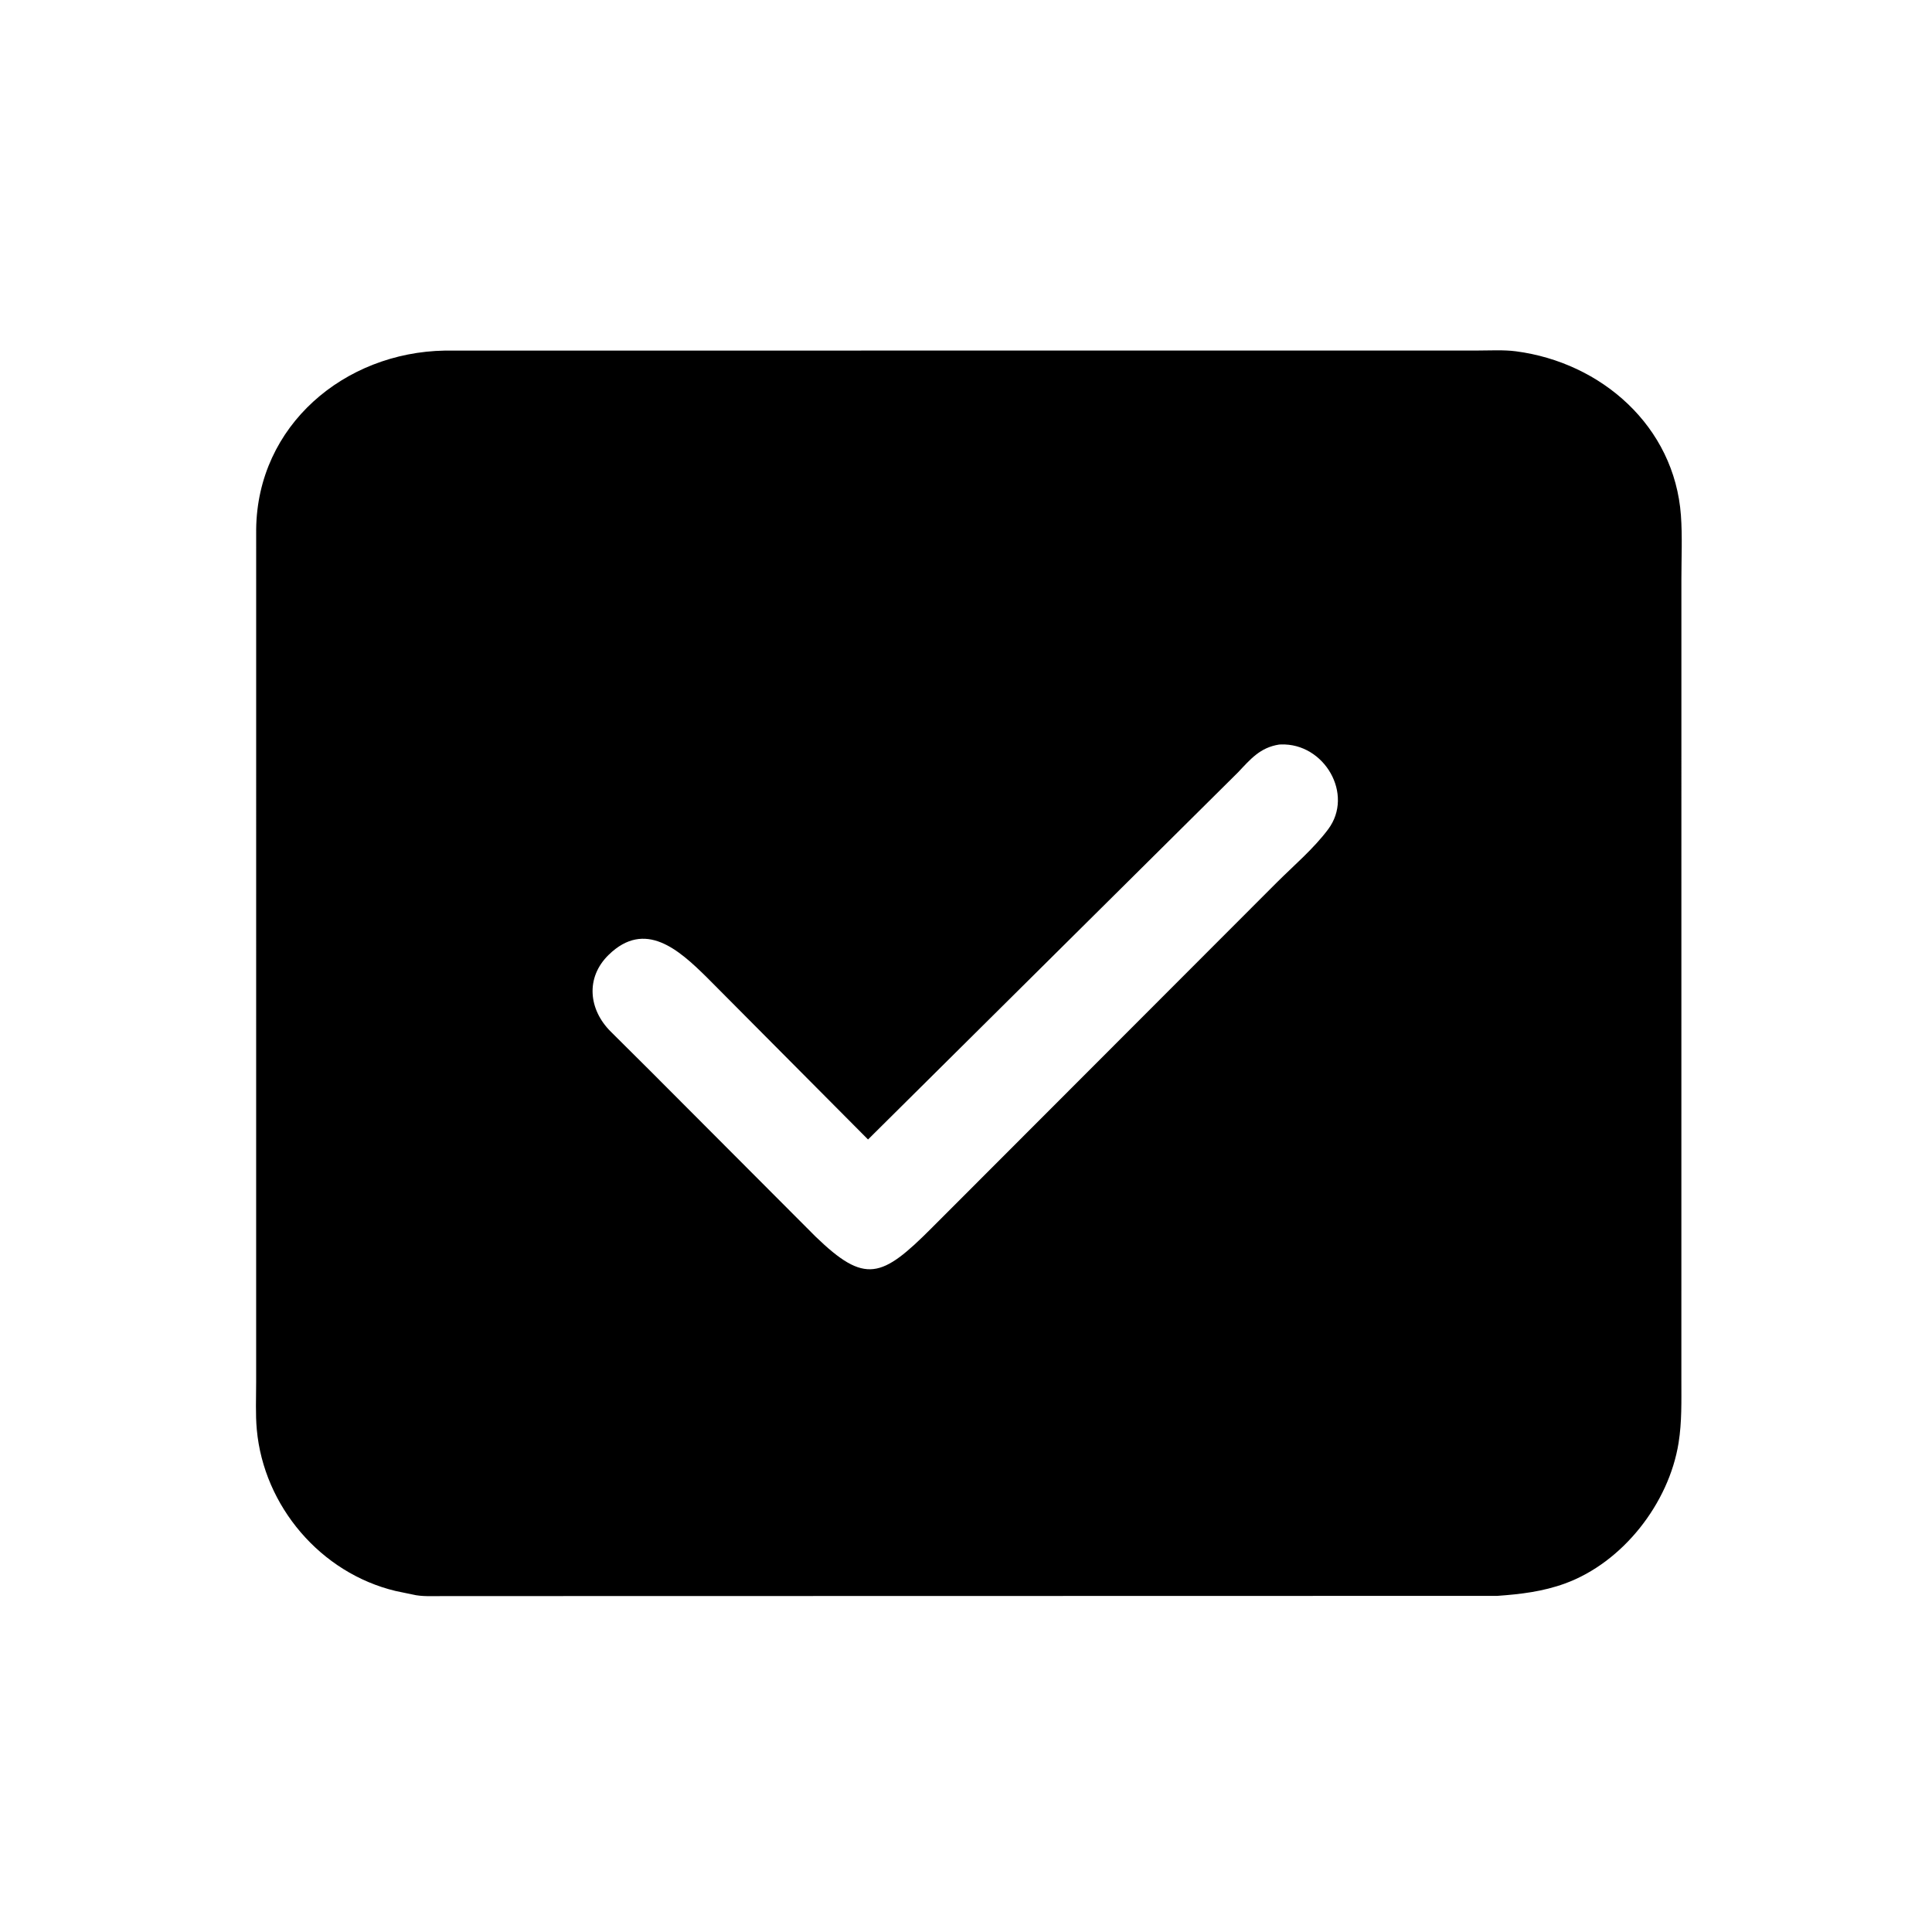 <svg version="1.1" xmlns="http://www.w3.org/2000/svg" style="display: block;" viewBox="0 0 2048 2048" width="640" height="640">
<path transform="translate(0,0)" fill="rgb(0,0,0)" d="M 1587.24 1691.69 L 469.787 1691.92 C 459.708 1691.87 447.015 1692.7 437.242 1690.22 L 419.5 1686.54 C 339.836 1667.55 279.616 1596.53 272.22 1515.45 C 270.715 1498.95 271.543 1481.84 271.531 1465.27 L 271.551 561.025 C 272.826 450.905 365.133 373.431 471.563 371.646 L 1566.38 371.574 C 1579.58 371.574 1593.84 370.69 1606.92 372.395 C 1697.5 384.209 1774.99 451.825 1781.85 546.366 C 1783.46 568.579 1782.34 591.45 1782.35 613.751 L 1782.32 1462.72 C 1782.31 1485.28 1782.94 1507.19 1779.36 1529.55 C 1769.11 1593.51 1720.26 1656.33 1658.79 1678.64 C 1635.45 1687.12 1611.81 1689.96 1587.24 1691.69 z M 1355.88 789.264 C 1335.67 792.44 1325.68 804.674 1312.37 818.713 L 920.154 1207.9 L 748.762 1035.53 C 719.58 1006.86 683.82 974.546 645.227 1012.15 C 620.453 1036.29 623.863 1070.19 647.5 1093.63 L 689.034 1134.93 L 864.587 1310.9 C 917.063 1361.59 934.572 1354.88 987.686 1301.65 L 1353.59 935.335 C 1371.7 917.315 1392.59 899.567 1407.87 879.127 C 1435.66 841.98 1403.79 787.531 1357.85 789.165 L 1355.88 789.264 z"/>
</svg>
